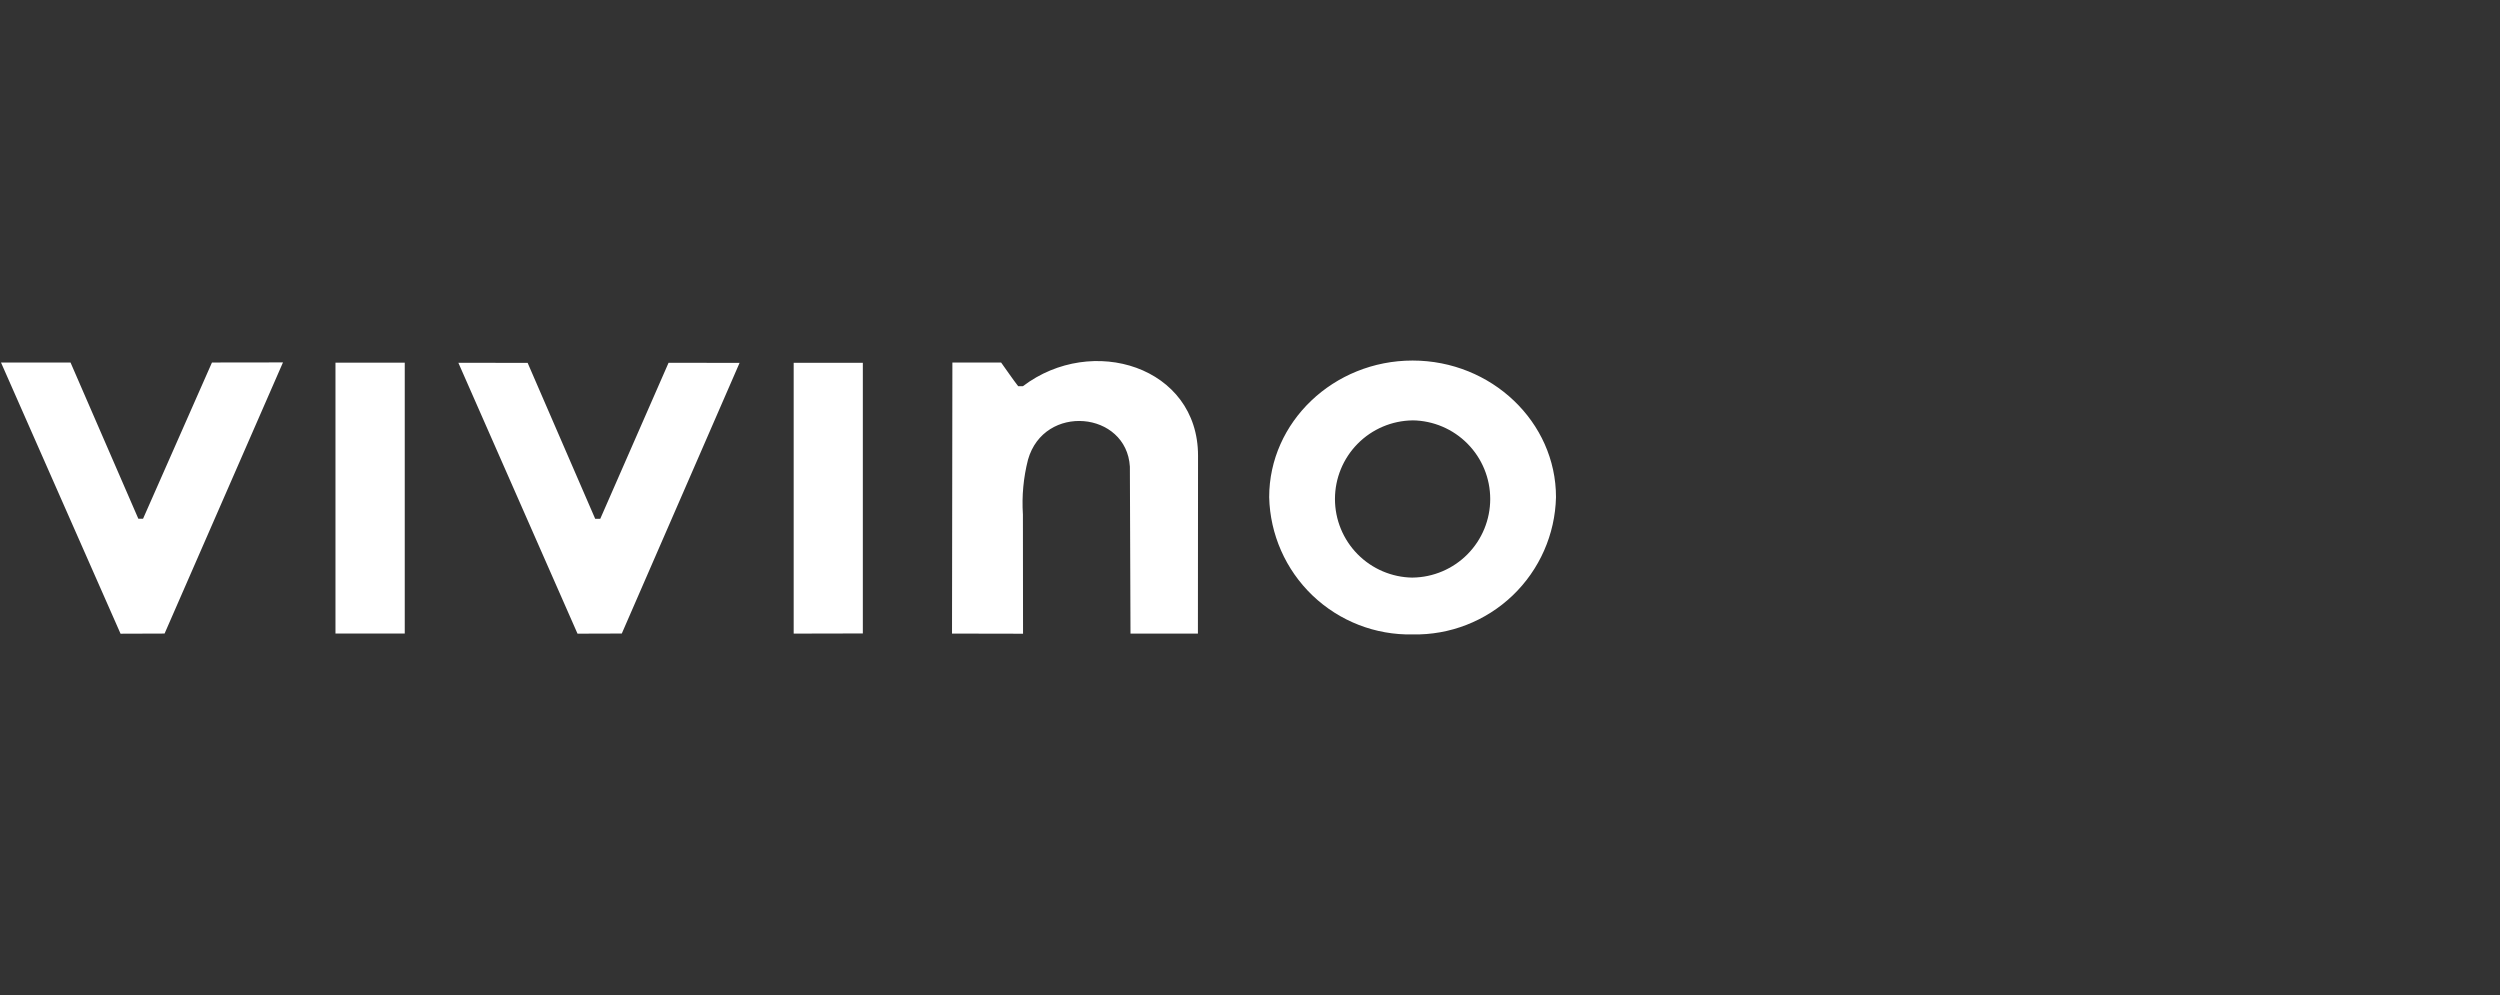 <svg width="201" height="80" viewBox="0 0 201 80" fill="none" xmlns="http://www.w3.org/2000/svg">
<rect x="0" y="0" width="201" height="80" fill="#333333" stroke="none"/>
<g clip-path="url(#clip0_33204_90375)">
<path fill-rule="evenodd" clip-rule="evenodd" d="M26.972 50.936H32.542V29.159H26.972V50.936ZM63.812 50.942L69.372 50.93V29.171H63.812V50.942ZM0.082 29.15H5.672L11.122 41.705H11.502L17.042 29.146L22.752 29.138L13.232 50.938L9.692 50.95L0.082 29.15ZM36.852 29.168L42.422 29.175L47.852 41.709H48.262L53.752 29.168L59.462 29.175L49.992 50.936L46.432 50.947L36.852 29.168ZM76.572 29.15H80.492C80.992 29.85 81.422 30.481 81.862 31.05H82.242C87.802 26.827 96.322 29.473 96.322 36.635L96.312 50.94H90.892L90.842 37.517C90.572 33.054 83.942 32.417 82.652 36.956C82.284 38.395 82.146 39.883 82.242 41.365L82.252 50.951L76.542 50.94L76.572 29.15ZM113.572 28.988C119.922 28.988 125.102 33.932 125.102 39.971C125.033 42.963 123.78 45.804 121.619 47.874C119.457 49.943 116.564 51.07 113.572 51.008V46.438C115.235 46.417 116.822 45.742 117.99 44.559C119.159 43.376 119.814 41.78 119.814 40.118C119.814 38.455 119.159 36.859 117.99 35.676C116.822 34.493 115.235 33.818 113.572 33.797V28.988ZM113.572 51.008C110.58 51.07 107.687 49.943 105.525 47.874C103.364 45.804 102.111 42.963 102.042 39.971C102.042 33.932 107.222 28.988 113.572 28.988V33.799C111.909 33.82 110.322 34.495 109.154 35.678C107.986 36.861 107.331 38.457 107.331 40.12C107.331 41.782 107.986 43.378 109.154 44.561C110.322 45.744 111.909 46.419 113.572 46.44V51.01V51.008Z" fill="white"/>
</g>
<defs>
<clipPath id="clip0_33204_90375">
<rect width="200" height="80" fill="white" transform="translate(0.102)"/>
</clipPath>
</defs>
</svg>
